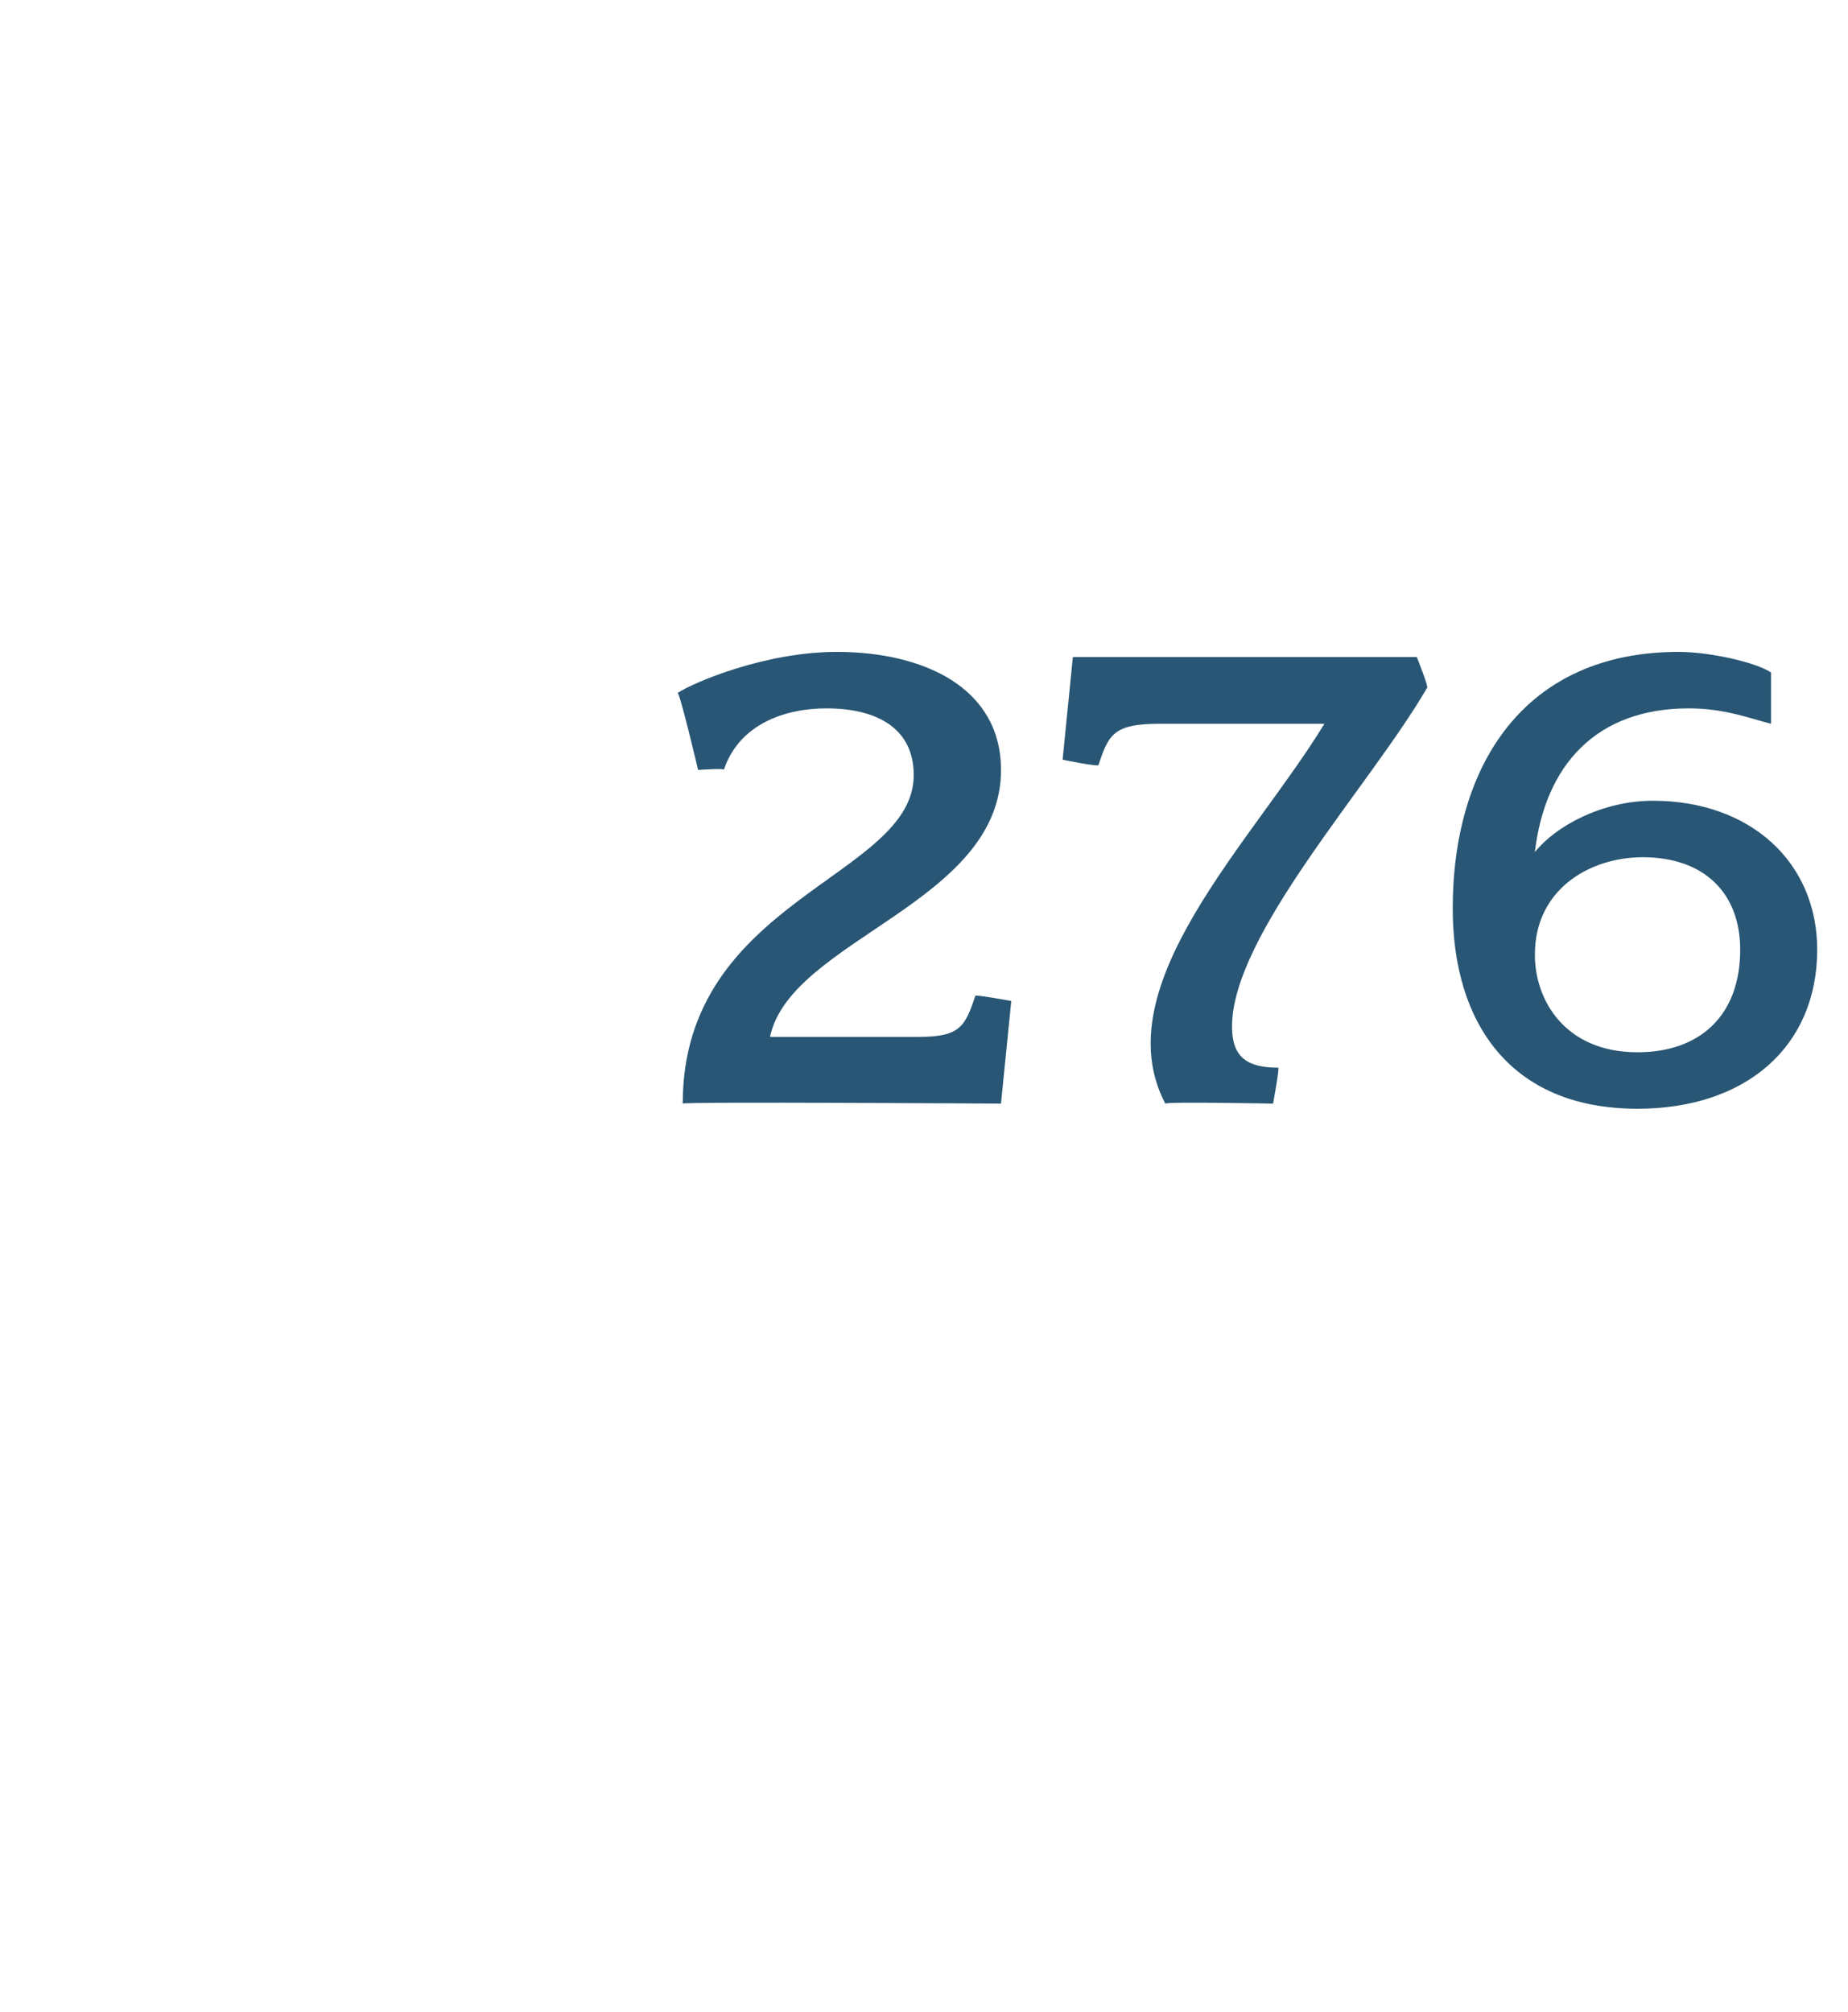 <?xml version="1.0" standalone="no"?><!DOCTYPE svg PUBLIC "-//W3C//DTD SVG 1.1//EN" "http://www.w3.org/Graphics/SVG/1.1/DTD/svg11.dtd"><svg xmlns="http://www.w3.org/2000/svg" version="1.1" width="36px" height="39.2px" viewBox="0 -1 36 39.2" style="top:-1px">  <desc>276</desc>  <defs/>  <g id="Polygon80737">    <path d="M 19.5 20.5 C 19.5 20.5 13.28 20.46 13.3 20.5 C 13.3 16.5 17.8 16.1 17.8 14.1 C 17.8 13.2 17.1 12.8 16.1 12.8 C 15.3 12.8 14.4 13.1 14.1 14 C 14.15 13.96 13.6 14 13.6 14 C 13.6 14 13.24 12.48 13.2 12.5 C 13.5 12.3 14.9 11.7 16.3 11.7 C 18 11.7 19.5 12.4 19.5 14 C 19.5 16.6 15.4 17.3 15 19.2 C 15 19.2 17.9 19.2 17.9 19.2 C 18.7 19.2 18.8 19 19 18.4 C 18.98 18.37 19.7 18.5 19.7 18.5 L 19.5 20.5 Z M 24 19 C 24 19.6 24.3 19.8 24.9 19.8 C 24.93 19.8 24.8 20.5 24.8 20.5 C 24.8 20.5 22.71 20.46 22.7 20.5 C 21.5 18.2 24.4 15.4 25.8 13.1 C 25.8 13.1 22.6 13.1 22.6 13.1 C 21.7 13.1 21.6 13.3 21.4 13.9 C 21.43 13.95 20.7 13.8 20.7 13.8 L 20.9 11.8 L 27.6 11.8 C 27.6 11.8 27.84 12.4 27.8 12.4 C 26.7 14.3 24 17.2 24 19 Z M 31.9 20.6 C 29.4 20.6 28.3 18.9 28.3 16.7 C 28.3 13.9 29.7 11.7 32.7 11.7 C 33.3 11.7 34.2 11.9 34.5 12.1 C 34.5 12.1 34.5 13.1 34.5 13.1 C 34.1 13 33.6 12.8 32.9 12.8 C 31.1 12.8 30.1 13.9 29.9 15.6 C 30.3 15.1 31.2 14.6 32.2 14.6 C 34.1 14.6 35.4 15.8 35.4 17.5 C 35.4 19.4 34 20.6 31.9 20.6 Z M 32 15.7 C 31 15.7 29.9 16.3 29.9 17.6 C 29.9 18.5 30.5 19.5 31.9 19.5 C 33.1 19.5 33.9 18.8 33.9 17.5 C 33.9 16.4 33.2 15.7 32 15.7 Z " stroke="none" fill="#285674"/>  </g></svg>